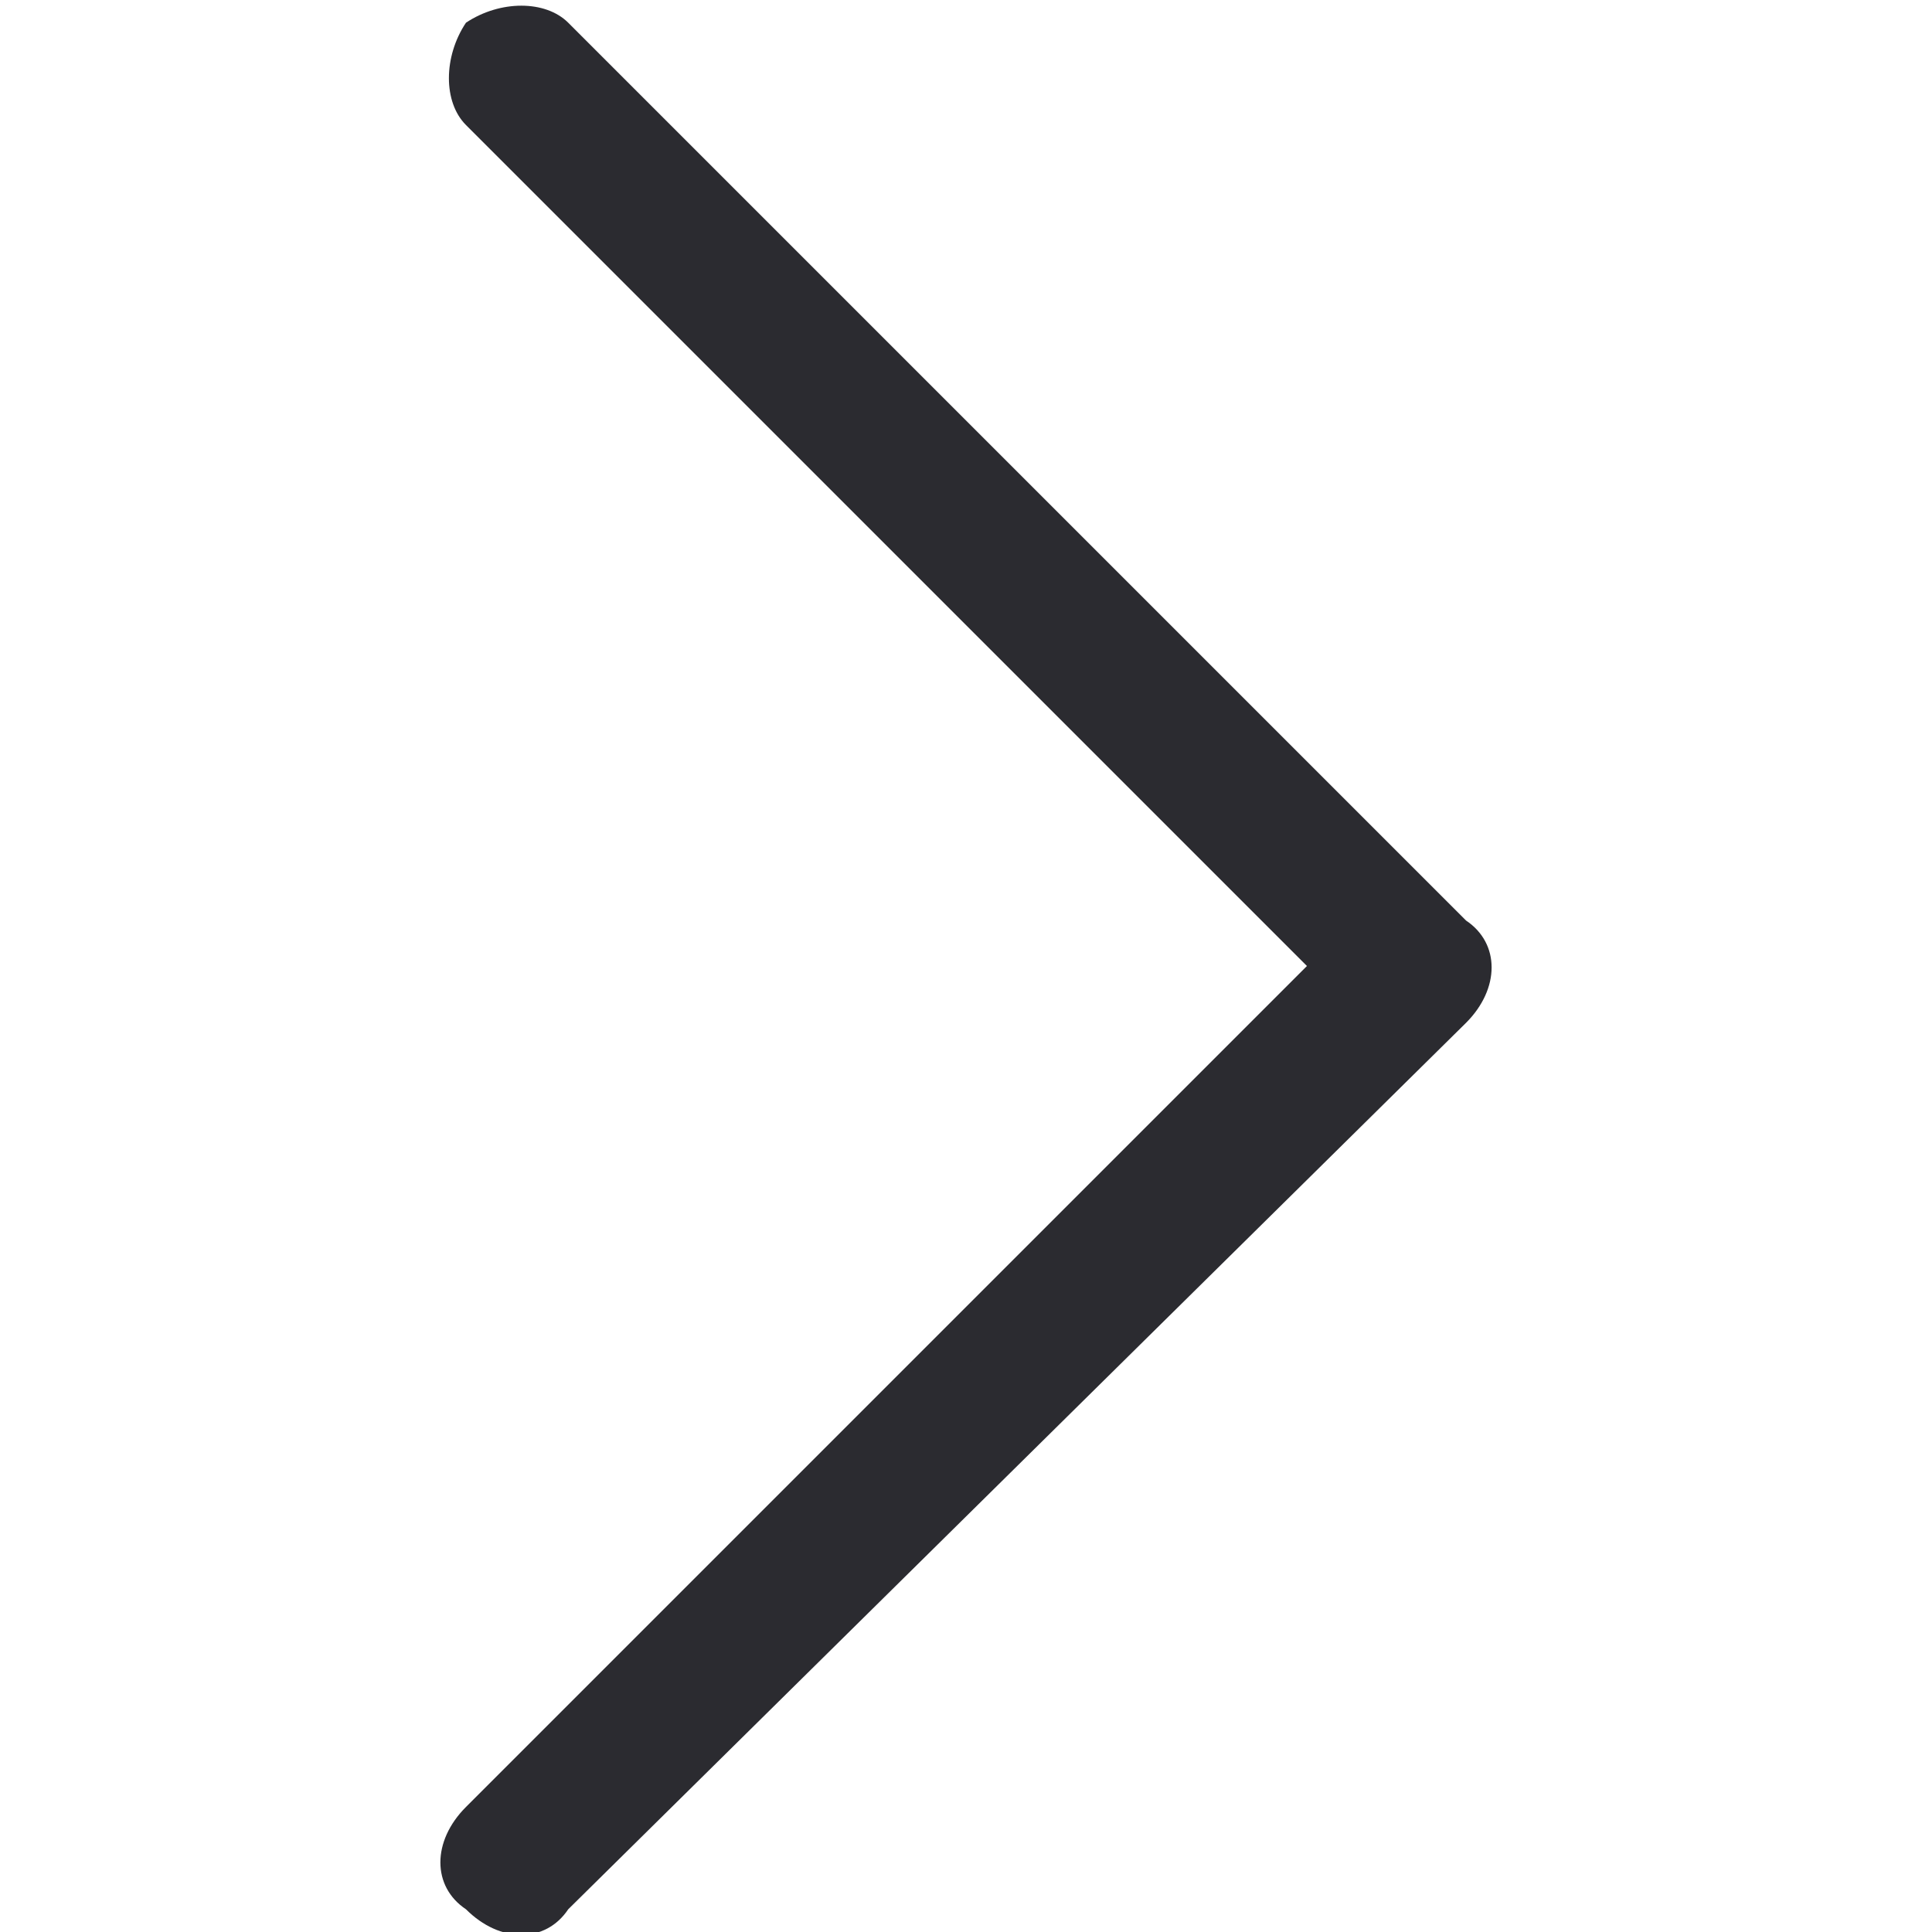 <svg fill="#2b2b30" viewBox="0 0 17 17" xmlns="http://www.w3.org/2000/svg" width="17" height="17">
<path d="M11.5,8.5l-7.4,7.4c-0.3,0.3-0.3,0.7,0,0.9c0.3,0.3,0.7,0.3,0.9,0L12.9,9c0.3-0.3,0.3-0.7,0-0.9L5,0.2 C4.8,0,4.4,0,4.1,0.2c-0.2,0.3-0.2,0.7,0,0.9L11.5,8.5z"/>
</svg>
